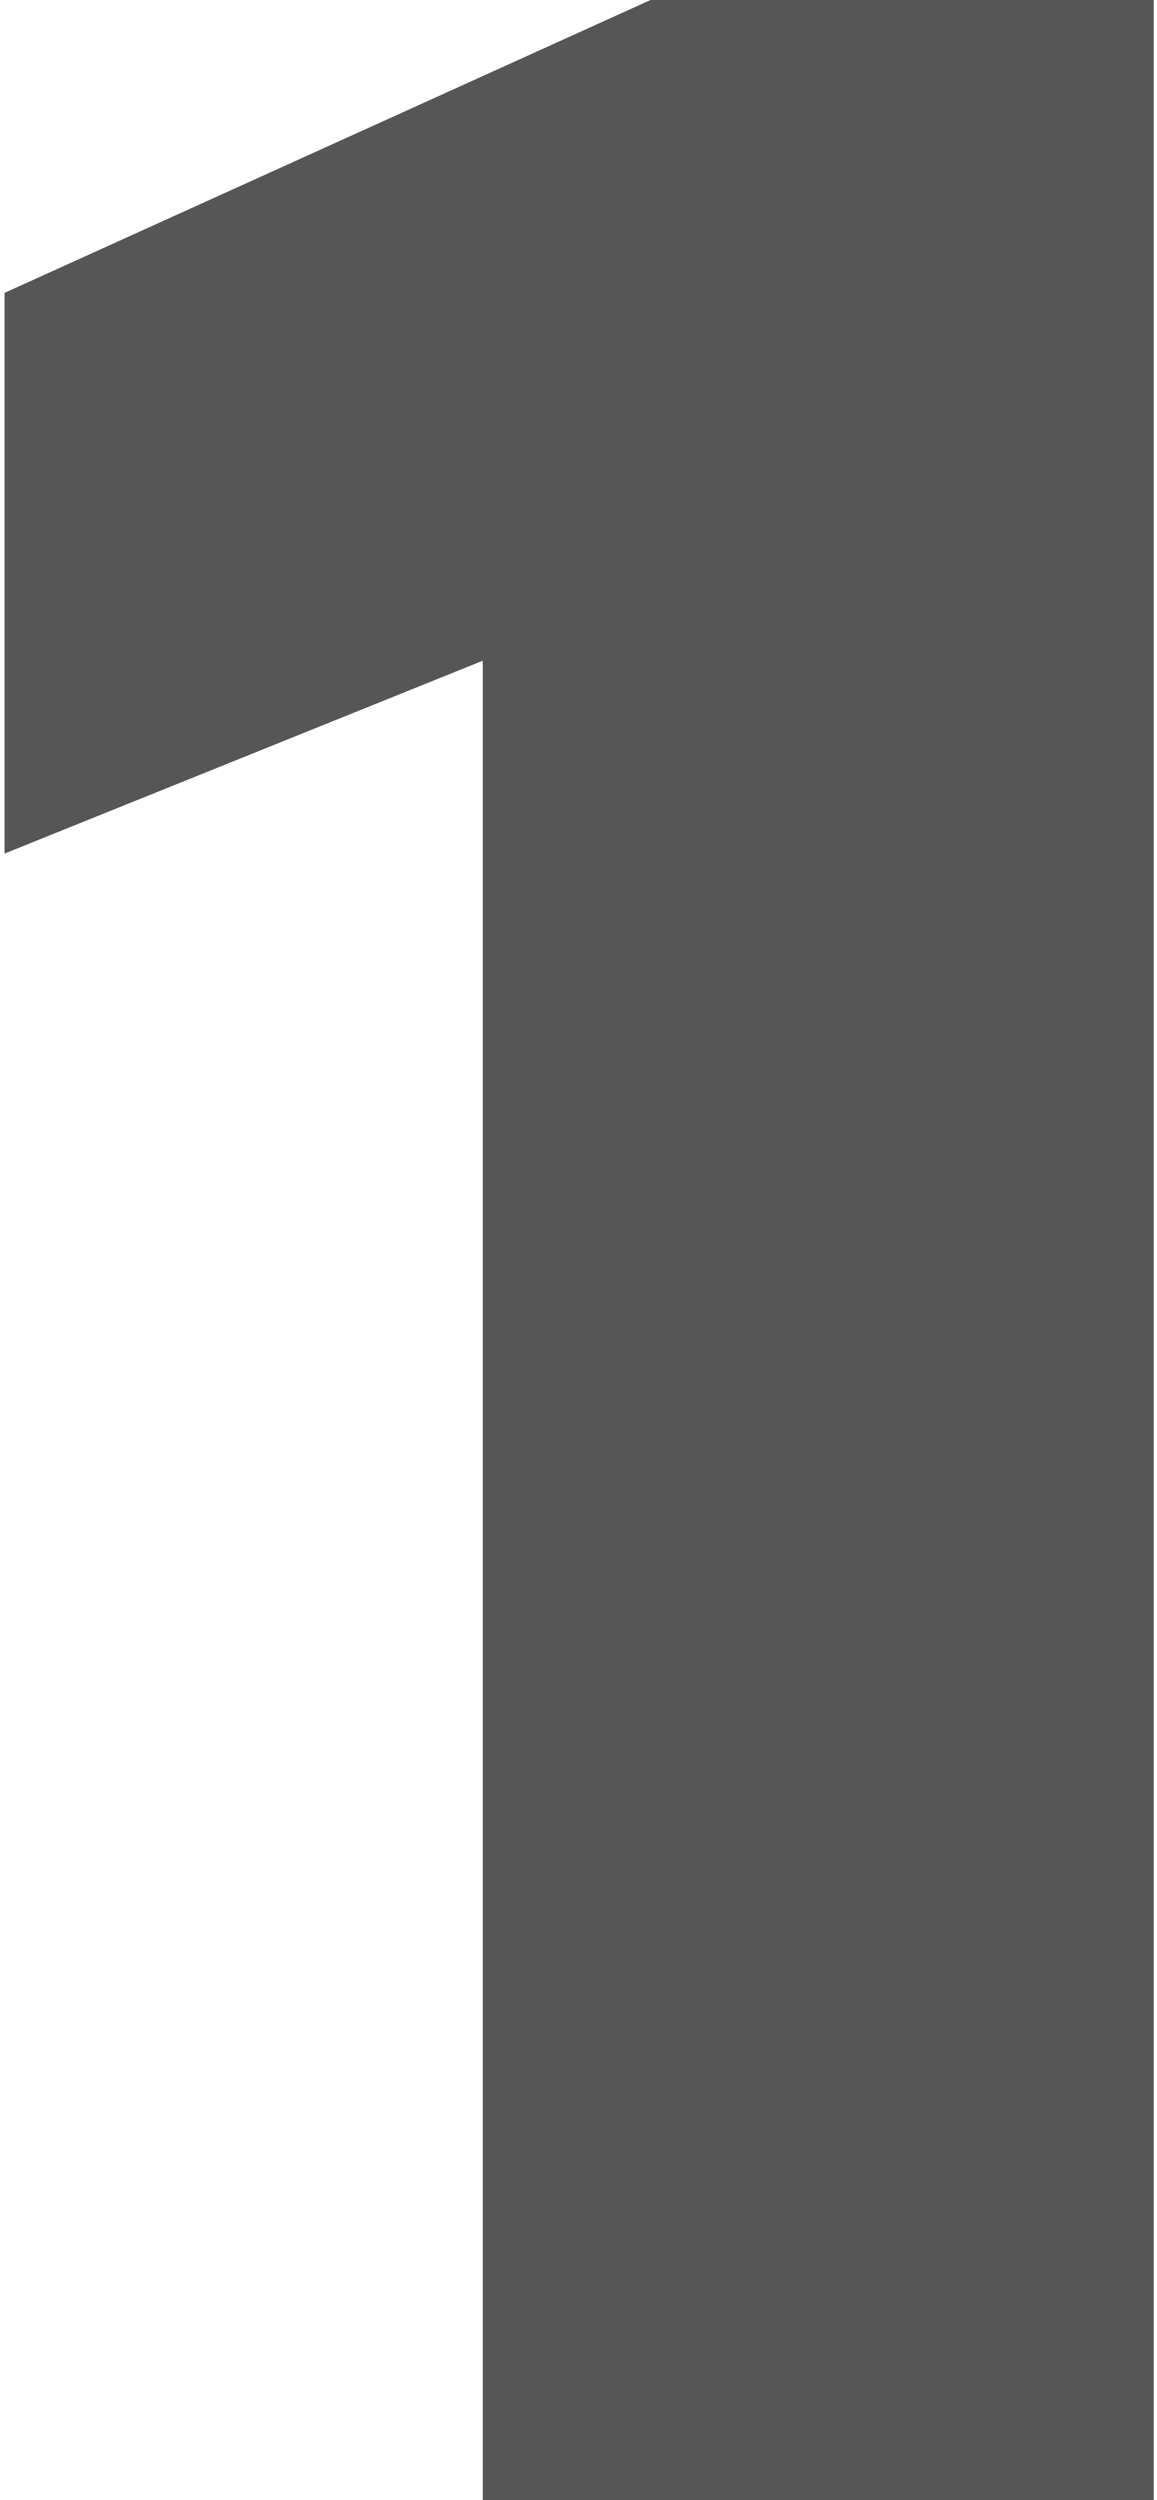 <svg width="201" height="434" viewBox="0 0 201 434" fill="none" xmlns="http://www.w3.org/2000/svg">
<path d="M83.871 434V114.7L0.791 148.18V50.84L113.011 -2.95639e-05H200.431V434H83.871Z" fill="#565656"></path>
</svg>
